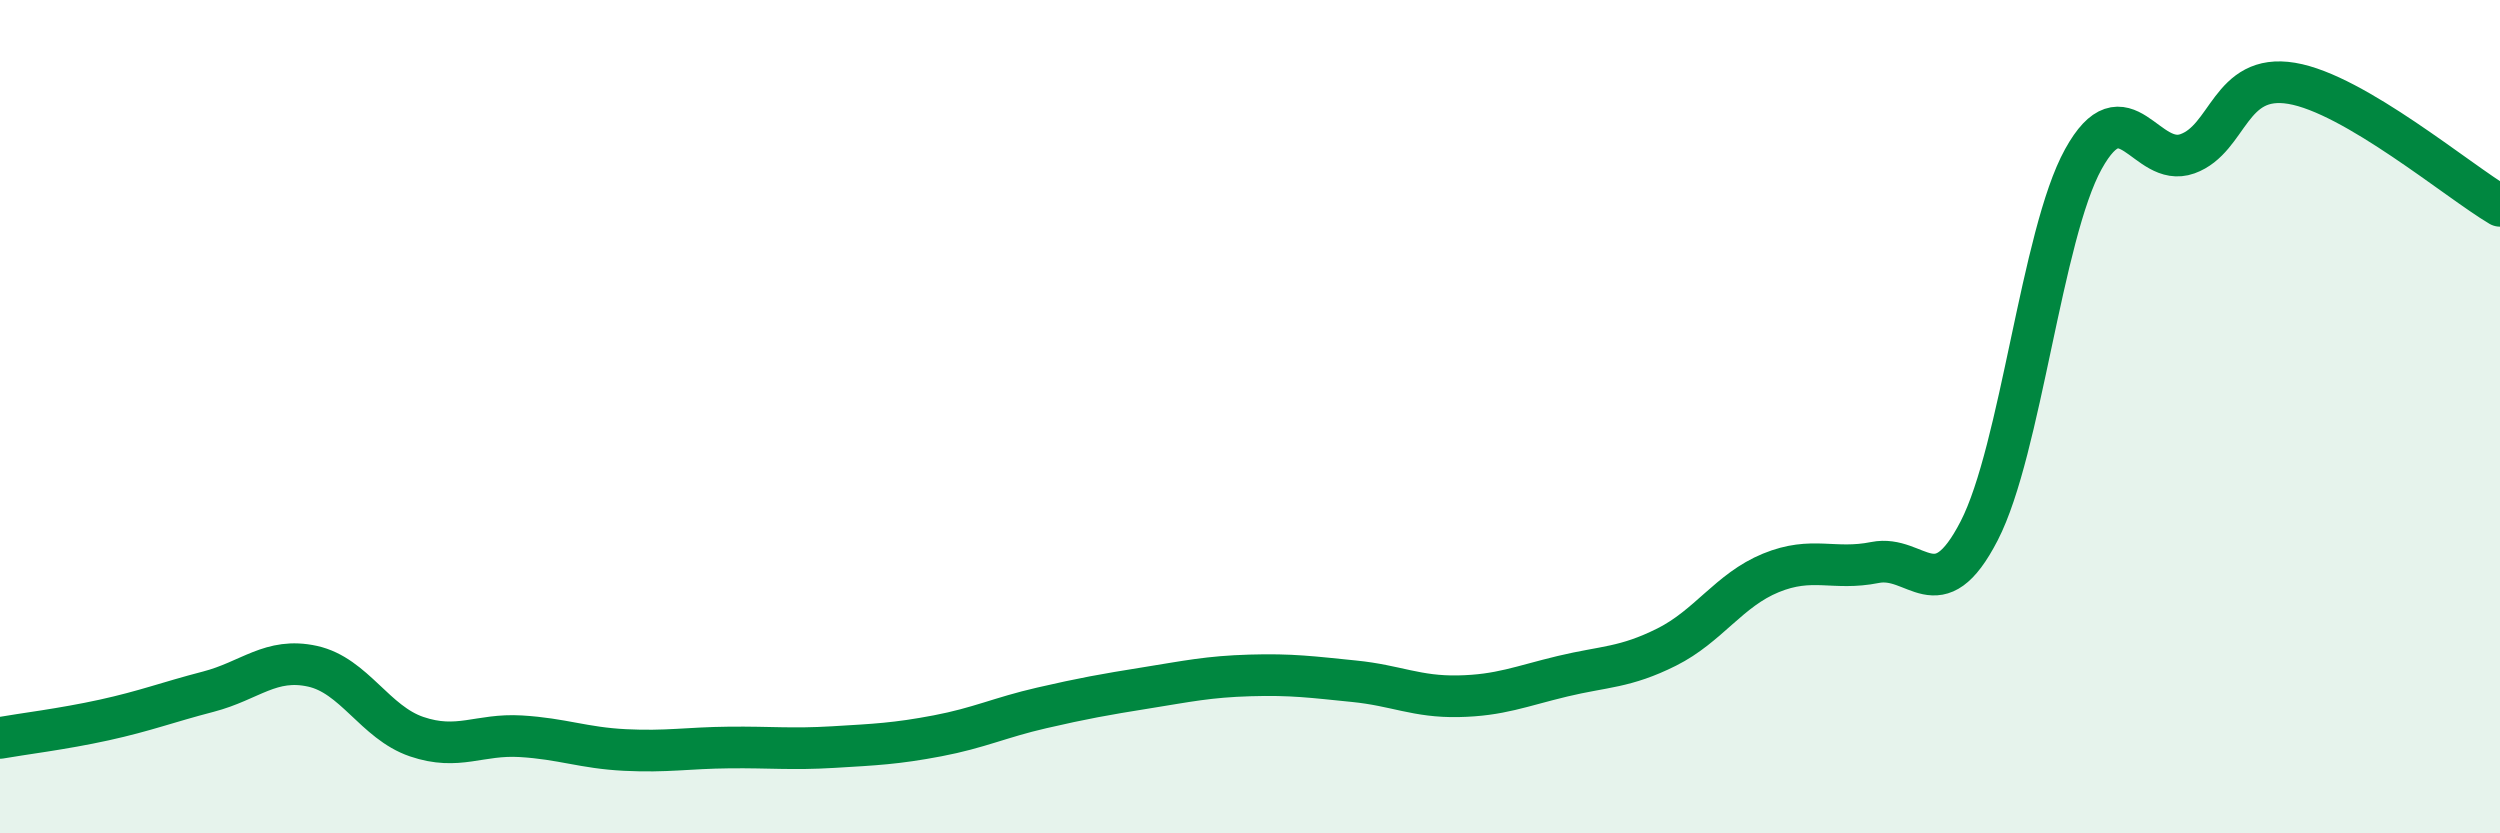
    <svg width="60" height="20" viewBox="0 0 60 20" xmlns="http://www.w3.org/2000/svg">
      <path
        d="M 0,17.71 C 0.5,17.62 1.5,17.5 2.5,17.28 C 3.5,17.06 4,16.86 5,16.6 C 6,16.34 6.5,15.77 7.5,15.99 C 8.5,16.21 9,17.34 10,17.68 C 11,18.02 11.5,17.61 12.5,17.67 C 13.5,17.73 14,17.95 15,18 C 16,18.05 16.5,17.95 17.5,17.94 C 18.5,17.93 19,17.99 20,17.93 C 21,17.87 21.5,17.85 22.5,17.66 C 23.5,17.47 24,17.22 25,16.99 C 26,16.76 26.5,16.67 27.5,16.51 C 28.5,16.35 29,16.24 30,16.21 C 31,16.18 31.5,16.25 32.5,16.35 C 33.5,16.45 34,16.73 35,16.71 C 36,16.69 36.5,16.47 37.5,16.23 C 38.5,15.99 39,16.03 40,15.53 C 41,15.03 41.5,14.16 42.5,13.75 C 43.5,13.34 44,13.7 45,13.5 C 46,13.3 46.5,14.68 47.5,12.74 C 48.5,10.8 49,5.63 50,3.82 C 51,2.01 51.5,4.05 52.5,3.69 C 53.5,3.33 53.5,1.75 55,2 C 56.5,2.25 59,4.35 60,4.94L60 20L0 20Z"
        fill="#008740"
        opacity="0.1"
        stroke-linecap="round"
        stroke-linejoin="round"
      />
      <path
        d="M 0,17.71 C 0.5,17.62 1.5,17.5 2.5,17.28 C 3.5,17.06 4,16.86 5,16.6 C 6,16.34 6.5,15.77 7.5,15.99 C 8.5,16.21 9,17.34 10,17.68 C 11,18.02 11.5,17.61 12.5,17.67 C 13.5,17.73 14,17.95 15,18 C 16,18.05 16.5,17.95 17.5,17.94 C 18.5,17.93 19,17.99 20,17.93 C 21,17.87 21.5,17.85 22.5,17.66 C 23.5,17.47 24,17.22 25,16.99 C 26,16.76 26.5,16.67 27.5,16.51 C 28.5,16.35 29,16.24 30,16.21 C 31,16.18 31.5,16.25 32.5,16.35 C 33.5,16.45 34,16.73 35,16.71 C 36,16.69 36.5,16.47 37.5,16.23 C 38.5,15.99 39,16.03 40,15.53 C 41,15.03 41.5,14.16 42.5,13.75 C 43.5,13.34 44,13.7 45,13.5 C 46,13.3 46.5,14.68 47.5,12.74 C 48.5,10.8 49,5.63 50,3.82 C 51,2.01 51.5,4.05 52.5,3.69 C 53.5,3.33 53.5,1.75 55,2 C 56.5,2.25 59,4.35 60,4.94"
        stroke="#008740"
        stroke-width="1"
        fill="none"
        stroke-linecap="round"
        stroke-linejoin="round"
      />
    </svg>
  